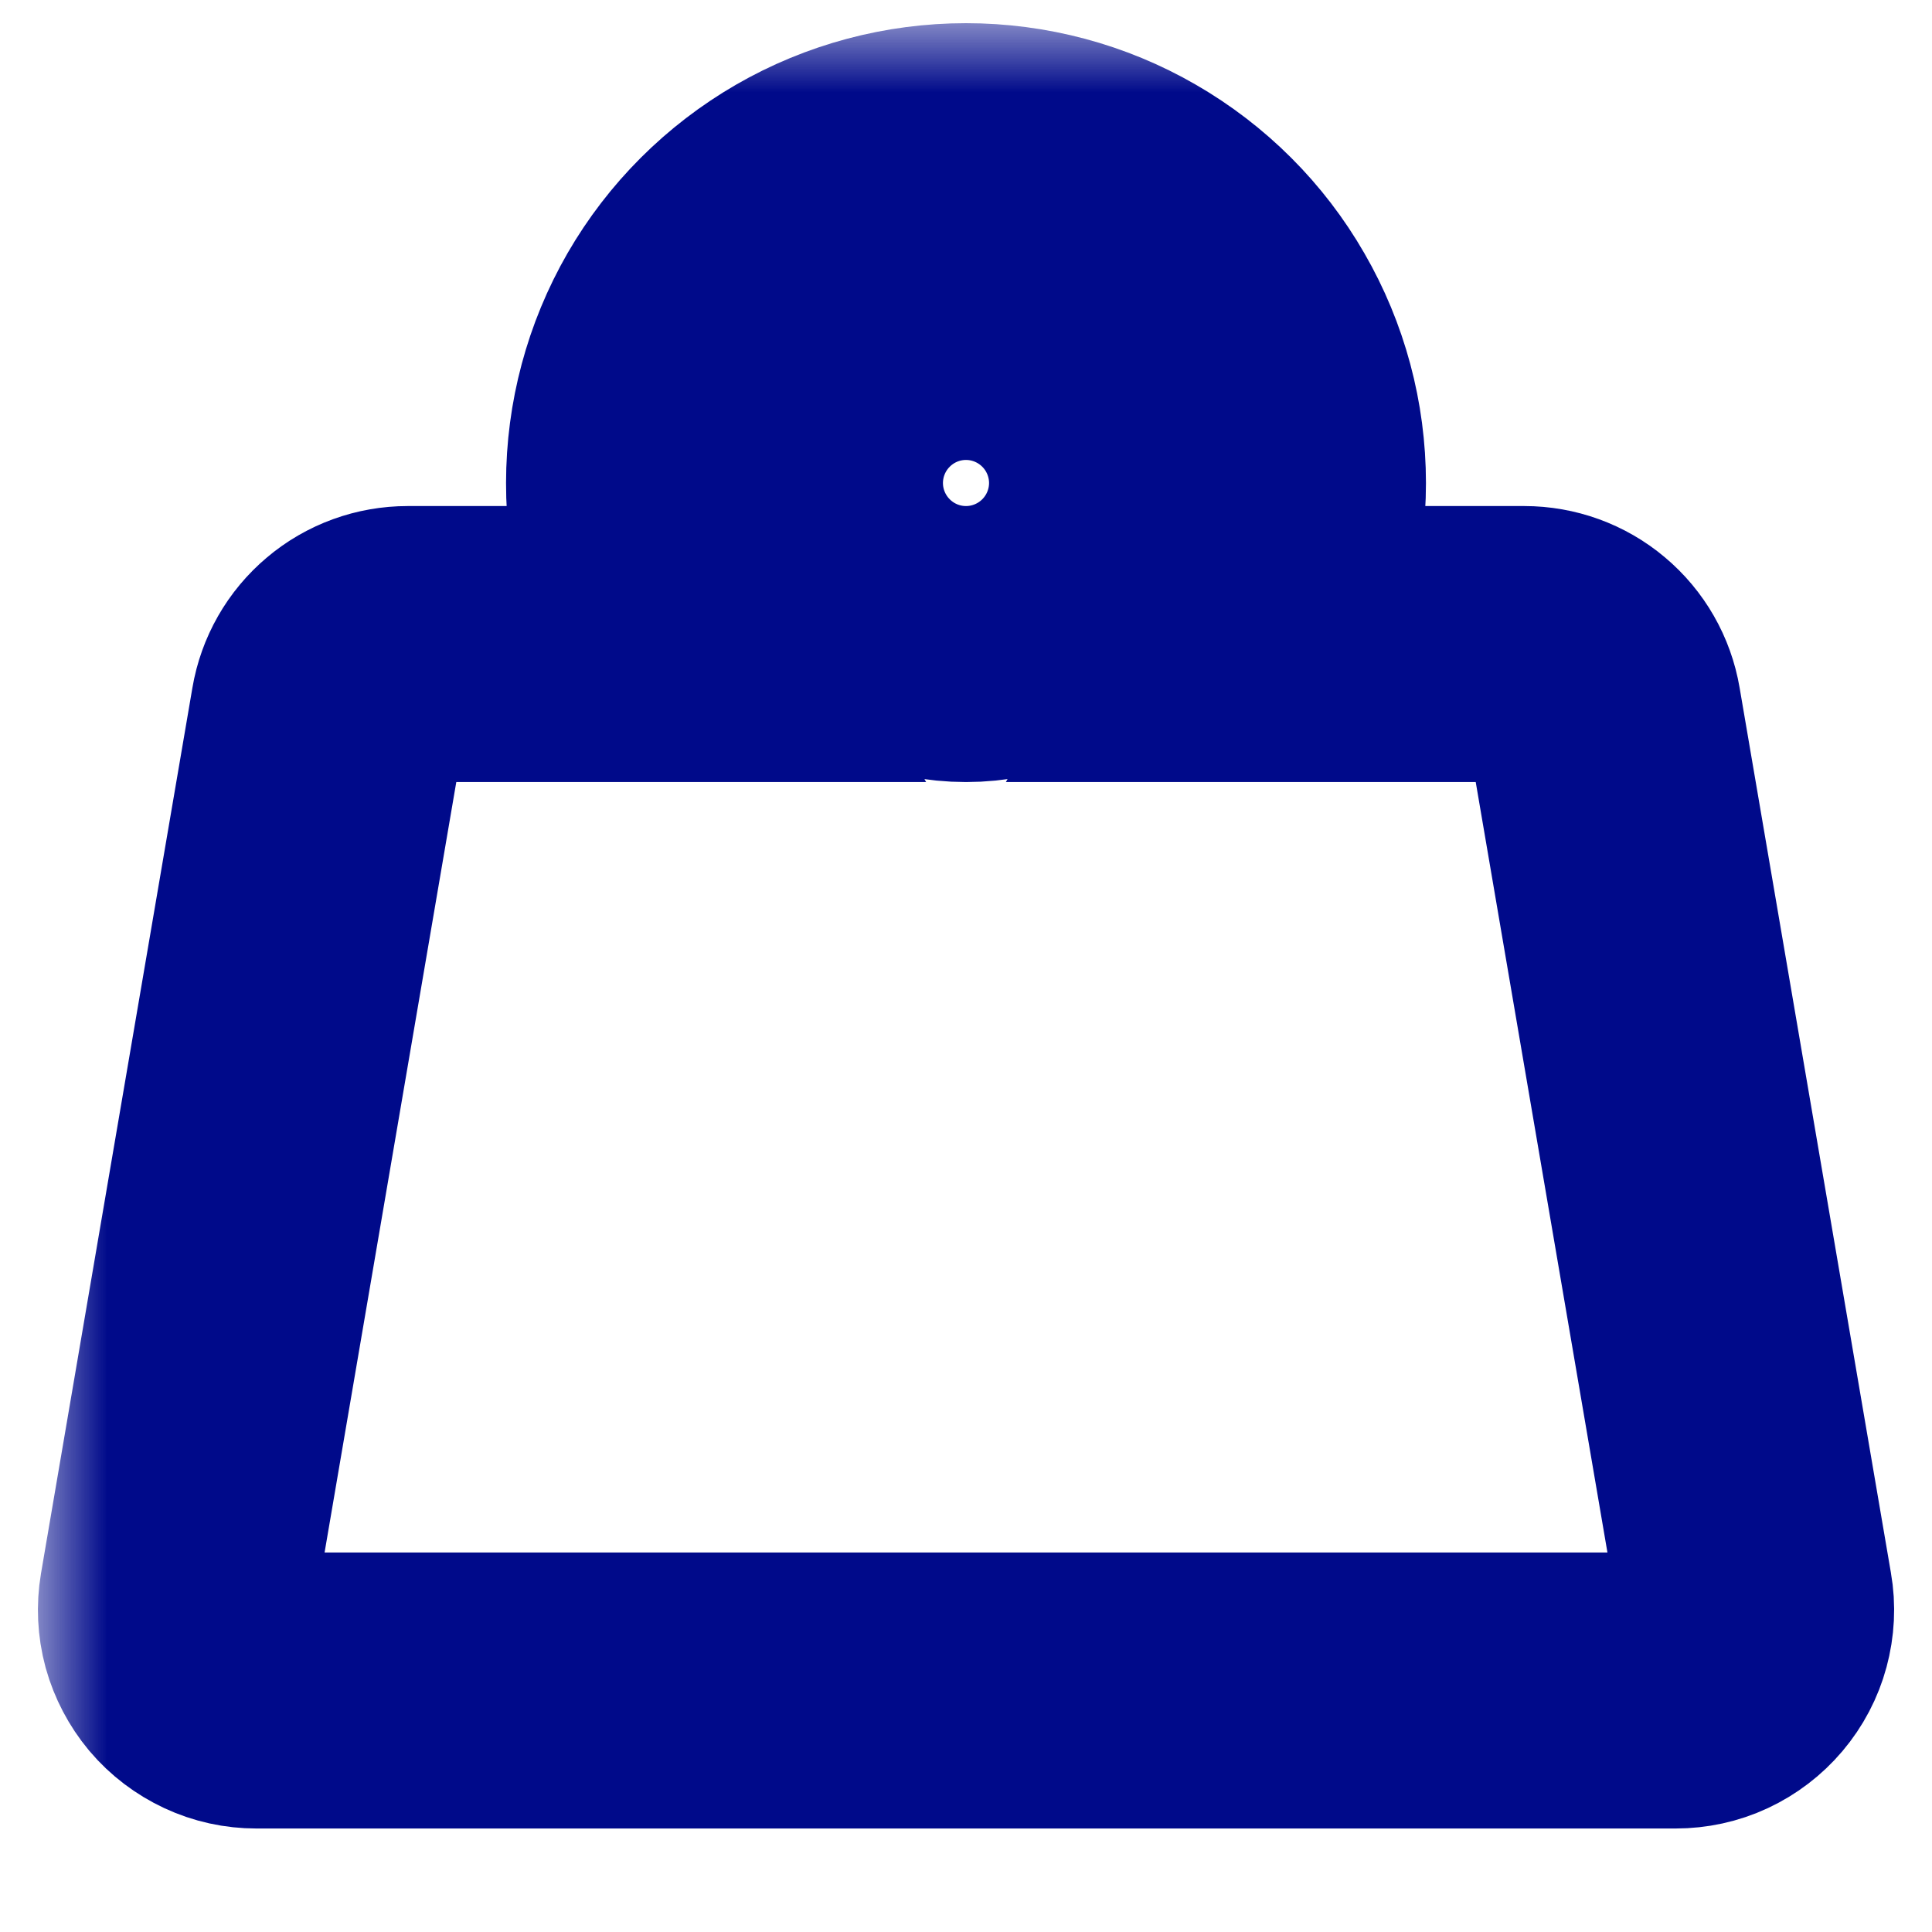 <?xml version="1.0" encoding="UTF-8"?> <svg xmlns="http://www.w3.org/2000/svg" width="14" height="14" viewBox="0 0 14 14" fill="none"><g clip-path="url(#clip0_96_445)"><mask id="path-1-outside-1_96_445" maskUnits="userSpaceOnUse" x="0.275" y="0.168" width="14" height="14" fill="black"><rect fill="white" x="0.275" y="0.168" width="14" height="14"></rect><path d="M8.167 3.5C8.167 3.809 8.044 4.106 7.825 4.325C7.606 4.544 7.309 4.667 7 4.667C6.69 4.667 6.394 4.544 6.175 4.325C5.956 4.106 5.833 3.809 5.833 3.5C5.833 3.191 5.956 2.894 6.175 2.675C6.394 2.456 6.69 2.333 7 2.333C7.309 2.333 7.606 2.456 7.825 2.675C8.044 2.894 8.167 3.191 8.167 3.5ZM9.021 4.667C9.226 4.312 9.333 3.91 9.333 3.5C9.333 3.091 9.225 2.688 9.02 2.334C8.816 1.979 8.521 1.685 8.166 1.48C7.812 1.275 7.409 1.168 7 1.168C6.59 1.168 6.188 1.275 5.833 1.48C5.479 1.685 5.184 1.979 4.979 2.334C4.775 2.688 4.667 3.091 4.667 3.5C4.666 3.91 4.774 4.312 4.979 4.667H2.955C2.817 4.667 2.684 4.715 2.579 4.804C2.473 4.893 2.403 5.016 2.38 5.152L1.283 11.569C1.269 11.652 1.273 11.738 1.295 11.82C1.318 11.902 1.358 11.978 1.412 12.043C1.467 12.108 1.536 12.16 1.613 12.196C1.69 12.232 1.773 12.25 1.858 12.25H12.142C12.227 12.25 12.311 12.232 12.388 12.196C12.465 12.16 12.533 12.108 12.588 12.043C12.643 11.978 12.683 11.902 12.705 11.82C12.727 11.738 12.732 11.652 12.717 11.568L11.62 5.151C11.597 5.016 11.527 4.893 11.421 4.804C11.316 4.715 11.182 4.667 11.045 4.667H9.021Z"></path></mask><path d="M8.167 3.5C8.167 3.809 8.044 4.106 7.825 4.325C7.606 4.544 7.309 4.667 7 4.667C6.69 4.667 6.394 4.544 6.175 4.325C5.956 4.106 5.833 3.809 5.833 3.5C5.833 3.191 5.956 2.894 6.175 2.675C6.394 2.456 6.69 2.333 7 2.333C7.309 2.333 7.606 2.456 7.825 2.675C8.044 2.894 8.167 3.191 8.167 3.5ZM9.021 4.667C9.226 4.312 9.333 3.91 9.333 3.5C9.333 3.091 9.225 2.688 9.02 2.334C8.816 1.979 8.521 1.685 8.166 1.48C7.812 1.275 7.409 1.168 7 1.168C6.59 1.168 6.188 1.275 5.833 1.48C5.479 1.685 5.184 1.979 4.979 2.334C4.775 2.688 4.667 3.091 4.667 3.5C4.666 3.91 4.774 4.312 4.979 4.667H2.955C2.817 4.667 2.684 4.715 2.579 4.804C2.473 4.893 2.403 5.016 2.38 5.152L1.283 11.569C1.269 11.652 1.273 11.738 1.295 11.82C1.318 11.902 1.358 11.978 1.412 12.043C1.467 12.108 1.536 12.16 1.613 12.196C1.69 12.232 1.773 12.25 1.858 12.25H12.142C12.227 12.25 12.311 12.232 12.388 12.196C12.465 12.16 12.533 12.108 12.588 12.043C12.643 11.978 12.683 11.902 12.705 11.82C12.727 11.738 12.732 11.652 12.717 11.568L11.62 5.151C11.597 5.016 11.527 4.893 11.421 4.804C11.316 4.715 11.182 4.667 11.045 4.667H9.021Z" stroke="#000A8A" stroke-width="2" mask="url(#path-1-outside-1_96_445)"></path></g><defs><clipPath id="clip0_96_445"><rect width="14" height="14" fill="white"></rect></clipPath></defs></svg> 